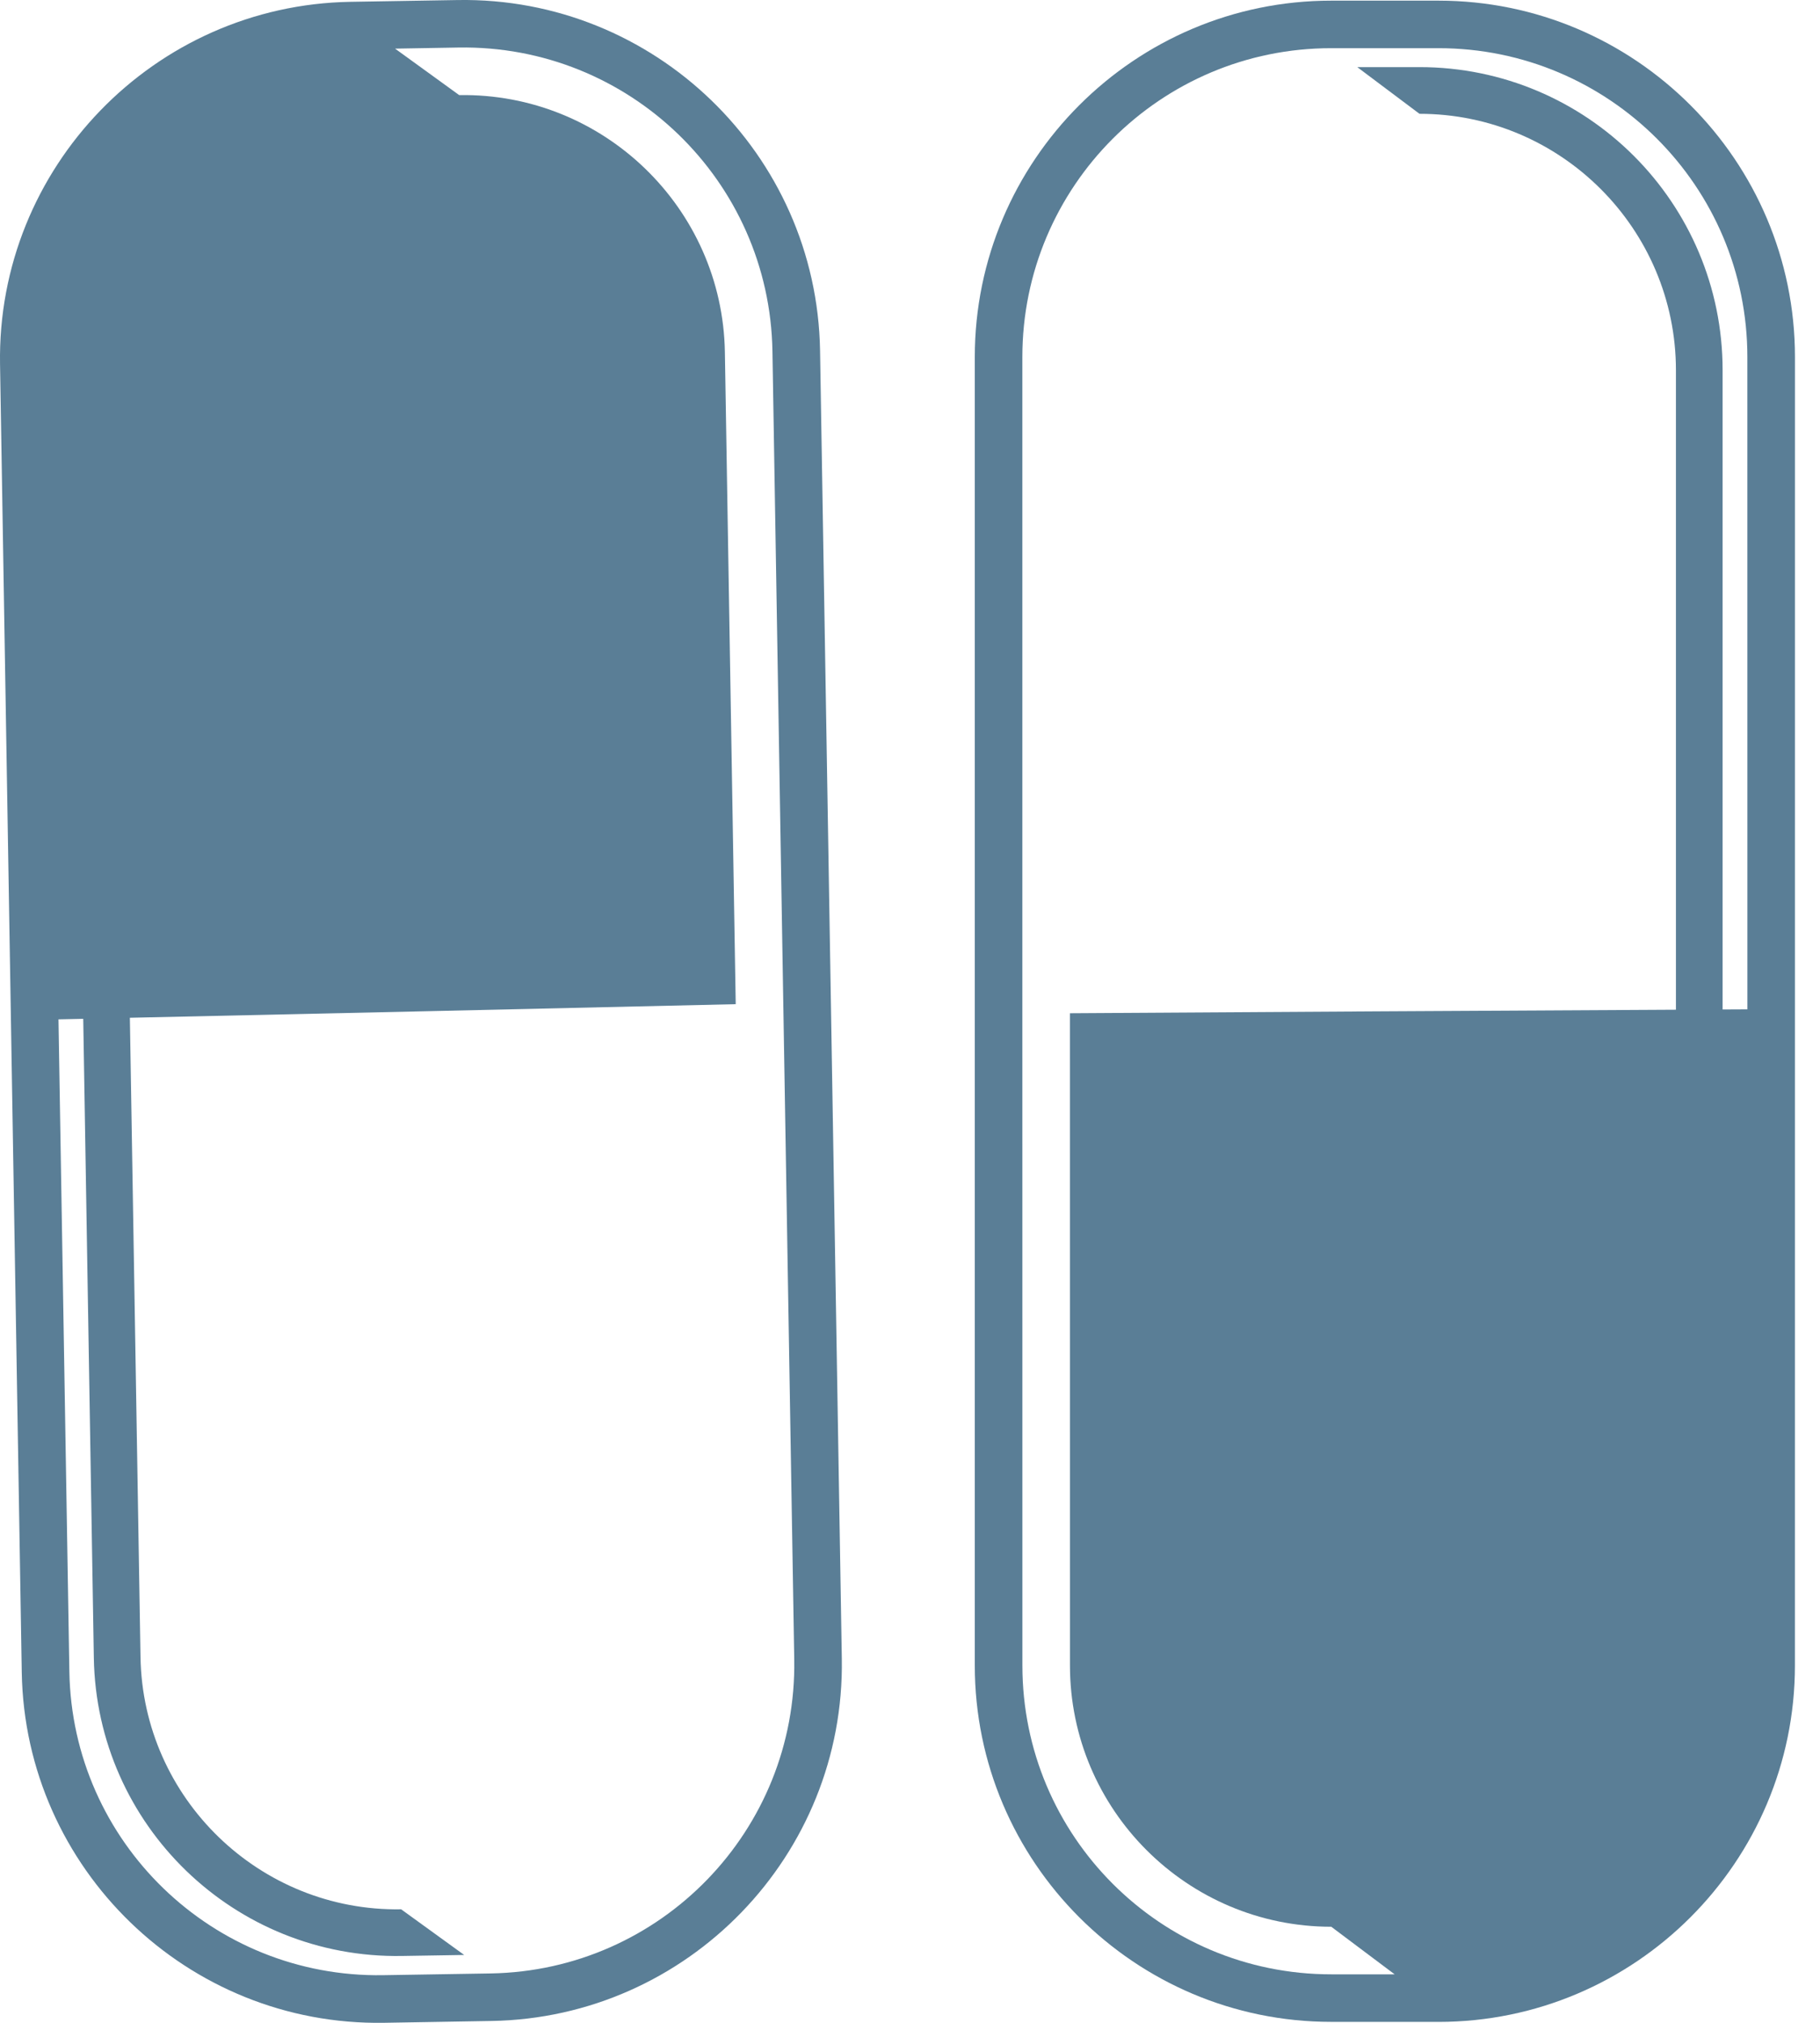 <svg xmlns="http://www.w3.org/2000/svg" fill="none" viewBox="0 0 45 50" height="50" width="45">
<path fill="#5A7E96" d="M9.497 49.999L12.149 49.954C17.007 49.874 20.895 45.856 20.814 40.999L20.276 8.663C20.196 3.807 16.176 -0.08 11.318 0.001L8.666 0.045C3.809 0.126 -0.08 4.144 0.001 9L0.538 41.336C0.62 46.194 4.638 50.079 9.497 49.999ZM1.446 25.196L2.058 25.183L2.32 40.981C2.39 45.118 5.8 48.416 9.938 48.347L11.477 48.322L9.919 47.194C6.424 47.252 3.533 44.456 3.474 40.961L3.211 25.157L10.557 24.995L18.191 24.821L17.923 8.702C17.863 5.141 14.917 2.292 11.354 2.351L9.768 1.202L11.336 1.175C15.554 1.106 19.029 4.466 19.099 8.682L19.367 24.801L19.638 41.018C19.708 45.235 16.347 48.709 12.13 48.779L9.478 48.822C5.261 48.893 1.785 45.532 1.715 41.316L1.446 25.196Z"></path>
<path fill="#5A7E96" d="M35.566 0.016L32.915 0.016C28.056 0.016 24.102 3.968 24.102 8.826L24.102 41.166C24.102 46.023 28.056 49.976 32.915 49.976L35.566 49.977C40.426 49.976 44.38 46.023 44.38 41.166L44.381 8.826C44.38 3.967 40.426 0.016 35.566 0.016ZM43.205 24.949L42.592 24.952V9.152C42.592 5.013 39.237 1.66 35.098 1.659H33.559L35.097 2.813C38.593 2.813 41.437 5.657 41.438 9.152V24.958L34.091 24.998L26.454 25.045L26.455 41.166C26.455 44.728 29.353 47.625 32.916 47.625L34.483 48.801L32.915 48.801C28.697 48.801 25.278 45.384 25.279 41.166L25.278 25.045L25.278 8.826C25.278 4.609 28.697 1.191 32.914 1.191H35.567C39.785 1.191 43.204 4.609 43.204 8.826L43.205 24.949Z"></path>
</svg>
